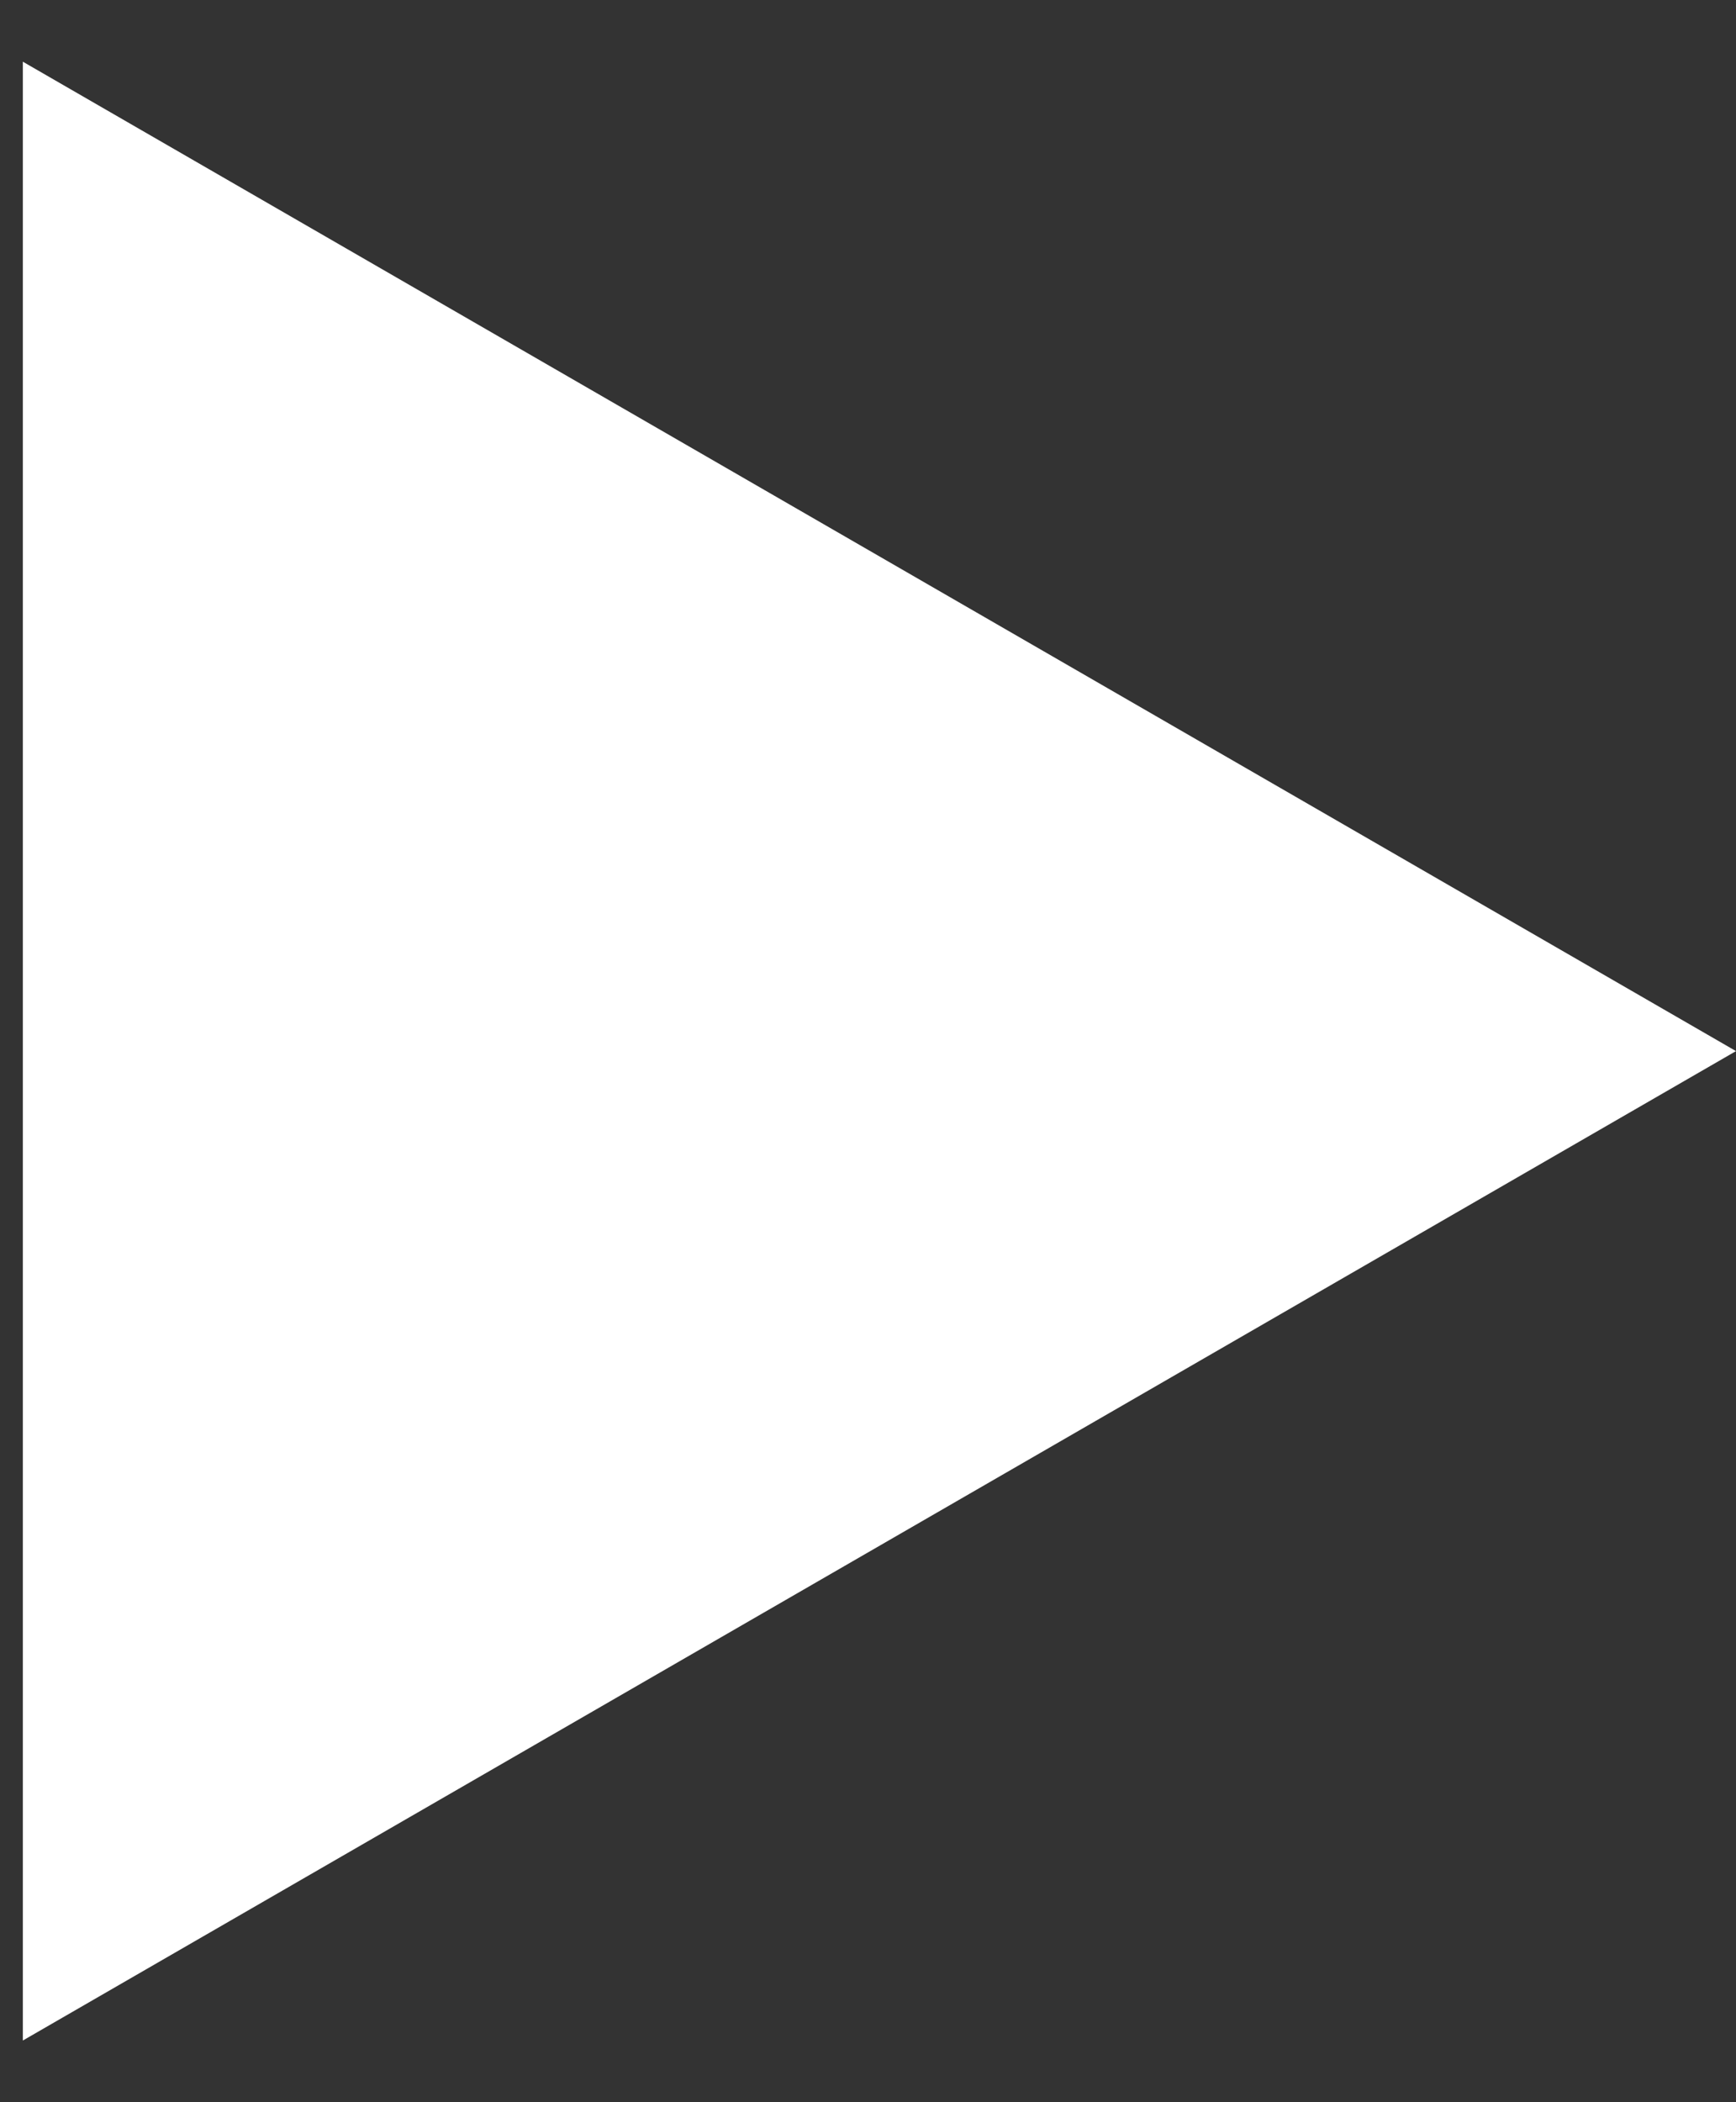 <svg width="19" height="23" viewBox="0 0 19 23" fill="none" xmlns="http://www.w3.org/2000/svg">
<rect x="0" y="0" width="19" height="23" fill="#333333" stroke="none"/>
<path d="M19 11.5L0.25 22.325L0.25 0.675L19 11.5Z" fill="white"/>
</svg>

